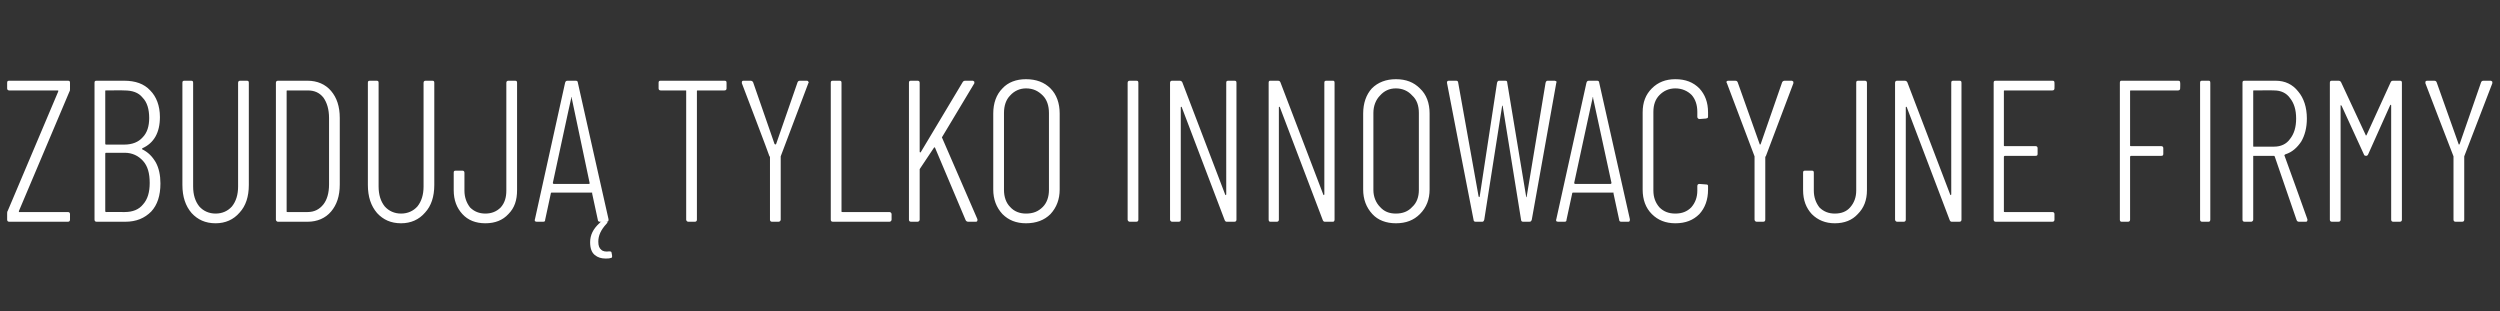 <?xml version="1.0" standalone="no"?>
<!DOCTYPE svg PUBLIC "-//W3C//DTD SVG 1.1//EN" "http://www.w3.org/Graphics/SVG/1.1/DTD/svg11.dtd">
<svg xmlns="http://www.w3.org/2000/svg" version="1.1" width="489.3px" height="60.9px" viewBox="0 -4 489.3 60.9" style="top:-4px">
  <rect x="0" y="-4" width="489.3" height="60.9" fill="#333333" stroke="none"/>
  <desc>zbuduj tylko innowacyjne firmy</desc>
  <defs/>
  <g id="Polygon93167">
    <path d="M 1.8 39.4 C 1.5 39.4 1.4 39.2 1.4 39 C 1.4 39 1.4 37.8 1.4 37.8 C 1.4 37.6 1.4 37.4 1.5 37.3 C 1.5 37.3 11.4 13.9 11.4 13.9 C 11.4 13.8 11.4 13.8 11.4 13.7 C 11.4 13.7 11.4 13.7 11.3 13.7 C 11.3 13.7 1.8 13.7 1.8 13.7 C 1.5 13.7 1.4 13.5 1.4 13.3 C 1.4 13.3 1.4 12.2 1.4 12.2 C 1.4 11.9 1.5 11.8 1.8 11.8 C 1.8 11.8 13.3 11.8 13.3 11.8 C 13.6 11.8 13.7 11.9 13.7 12.2 C 13.7 12.2 13.7 13.4 13.7 13.4 C 13.7 13.6 13.7 13.8 13.6 13.9 C 13.6 13.9 3.7 37.3 3.7 37.3 C 3.7 37.4 3.7 37.4 3.7 37.5 C 3.8 37.5 3.8 37.5 3.9 37.5 C 3.9 37.5 13.3 37.5 13.3 37.5 C 13.6 37.5 13.7 37.7 13.7 37.9 C 13.7 37.9 13.7 39 13.7 39 C 13.7 39.2 13.6 39.4 13.3 39.4 C 13.31 39.38 1.8 39.4 1.8 39.4 C 1.8 39.4 1.81 39.38 1.8 39.4 Z M 31.4 31.9 C 31.4 34.3 30.8 36.1 29.6 37.4 C 28.3 38.7 26.7 39.4 24.5 39.4 C 24.5 39.4 18.9 39.4 18.9 39.4 C 18.6 39.4 18.5 39.2 18.5 39 C 18.5 39 18.5 12.2 18.5 12.2 C 18.5 11.9 18.6 11.8 18.9 11.8 C 18.9 11.8 24.3 11.8 24.3 11.8 C 26.5 11.8 28.2 12.4 29.4 13.7 C 30.6 14.9 31.3 16.7 31.3 18.9 C 31.3 22 30.1 24 27.9 25 C 27.8 25.1 27.8 25.1 27.8 25.1 C 27.8 25.1 27.8 25.2 27.8 25.2 C 29 25.8 29.8 26.6 30.5 27.8 C 31.1 28.9 31.4 30.3 31.4 31.9 C 31.4 31.9 31.4 31.9 31.4 31.9 Z M 20.8 13.7 C 20.6 13.7 20.6 13.7 20.6 13.8 C 20.6 13.8 20.6 24.1 20.6 24.1 C 20.6 24.2 20.6 24.3 20.8 24.3 C 20.8 24.3 24.3 24.3 24.3 24.3 C 25.9 24.3 27.1 23.8 27.9 22.9 C 28.8 22 29.2 20.7 29.2 19.1 C 29.2 17.4 28.8 16 27.9 15.1 C 27.1 14.1 25.9 13.7 24.3 13.7 C 24.33 13.66 20.8 13.7 20.8 13.7 C 20.8 13.7 20.75 13.66 20.8 13.7 Z M 24.4 37.5 C 26 37.5 27.2 37 28 36 C 28.9 35 29.3 33.6 29.3 31.8 C 29.3 29.9 28.9 28.5 28 27.5 C 27.1 26.5 25.9 25.9 24.4 25.9 C 24.4 25.9 20.8 25.9 20.8 25.9 C 20.6 25.9 20.6 26 20.6 26.1 C 20.6 26.1 20.6 37.3 20.6 37.3 C 20.6 37.4 20.6 37.5 20.8 37.5 C 20.75 37.49 24.4 37.5 24.4 37.5 C 24.4 37.5 24.41 37.49 24.4 37.5 Z M 42.2 39.7 C 40.2 39.7 38.7 39 37.5 37.7 C 36.3 36.3 35.7 34.5 35.7 32.2 C 35.7 32.2 35.7 12.2 35.7 12.2 C 35.7 11.9 35.8 11.8 36.1 11.8 C 36.1 11.8 37.4 11.8 37.4 11.8 C 37.7 11.8 37.8 11.9 37.8 12.2 C 37.8 12.2 37.8 32.5 37.8 32.5 C 37.8 34.1 38.2 35.4 39 36.4 C 39.8 37.3 40.9 37.8 42.2 37.8 C 43.5 37.8 44.6 37.3 45.4 36.4 C 46.2 35.4 46.6 34.1 46.6 32.5 C 46.6 32.5 46.6 12.2 46.6 12.2 C 46.6 11.9 46.8 11.8 47 11.8 C 47 11.8 48.3 11.8 48.3 11.8 C 48.6 11.8 48.7 11.9 48.7 12.2 C 48.7 12.2 48.7 32.2 48.7 32.2 C 48.7 34.5 48.1 36.3 46.9 37.6 C 45.7 39 44.1 39.7 42.2 39.7 C 42.2 39.7 42.2 39.7 42.2 39.7 Z M 54.4 39.4 C 54.2 39.4 54 39.2 54 39 C 54 39 54 12.2 54 12.2 C 54 11.9 54.2 11.8 54.4 11.8 C 54.4 11.8 60.2 11.8 60.2 11.8 C 62.1 11.8 63.7 12.5 64.8 13.8 C 65.9 15.1 66.5 16.8 66.5 19.1 C 66.5 19.1 66.5 32.1 66.5 32.1 C 66.5 34.4 65.9 36.1 64.8 37.4 C 63.7 38.7 62.1 39.4 60.2 39.4 C 60.2 39.38 54.4 39.4 54.4 39.4 C 54.4 39.4 54.42 39.38 54.4 39.4 Z M 56.1 37.4 C 56.1 37.5 56.2 37.5 56.3 37.5 C 56.3 37.5 60.2 37.5 60.2 37.5 C 61.5 37.5 62.5 37 63.3 36 C 64 35.1 64.4 33.8 64.4 32.1 C 64.4 32.1 64.4 19.1 64.4 19.1 C 64.4 17.4 64 16.1 63.3 15.1 C 62.5 14.1 61.5 13.7 60.2 13.7 C 60.2 13.7 56.3 13.7 56.3 13.7 C 56.2 13.7 56.1 13.7 56.1 13.8 C 56.11 13.82 56.1 37.4 56.1 37.4 C 56.1 37.4 56.11 37.37 56.1 37.4 Z M 78.5 39.7 C 76.5 39.7 75 39 73.8 37.7 C 72.6 36.3 72 34.5 72 32.2 C 72 32.2 72 12.2 72 12.2 C 72 11.9 72.1 11.8 72.4 11.8 C 72.4 11.8 73.7 11.8 73.7 11.8 C 74 11.8 74.1 11.9 74.1 12.2 C 74.1 12.2 74.1 32.5 74.1 32.5 C 74.1 34.1 74.5 35.4 75.3 36.4 C 76.1 37.3 77.2 37.8 78.5 37.8 C 79.8 37.8 80.9 37.3 81.7 36.4 C 82.5 35.4 82.9 34.1 82.9 32.5 C 82.9 32.5 82.9 12.2 82.9 12.2 C 82.9 11.9 83.1 11.8 83.3 11.8 C 83.3 11.8 84.6 11.8 84.6 11.8 C 84.9 11.8 85 11.9 85 12.2 C 85 12.2 85 32.2 85 32.2 C 85 34.5 84.4 36.3 83.2 37.6 C 82 39 80.4 39.7 78.5 39.7 C 78.5 39.7 78.5 39.7 78.5 39.7 Z M 95 39.7 C 93.1 39.7 91.6 39.1 90.5 37.9 C 89.4 36.7 88.8 35.2 88.8 33.2 C 88.8 33.2 88.8 29.8 88.8 29.8 C 88.8 29.5 88.9 29.4 89.2 29.4 C 89.2 29.4 90.5 29.4 90.5 29.4 C 90.7 29.4 90.9 29.5 90.9 29.8 C 90.9 29.8 90.9 33.3 90.9 33.3 C 90.9 34.6 91.3 35.7 92 36.6 C 92.8 37.4 93.8 37.8 95 37.8 C 96.2 37.8 97.2 37.4 98 36.6 C 98.8 35.7 99.1 34.6 99.1 33.3 C 99.1 33.3 99.1 12.2 99.1 12.2 C 99.1 11.9 99.3 11.8 99.5 11.8 C 99.5 11.8 100.8 11.8 100.8 11.8 C 101.1 11.8 101.2 11.9 101.2 12.2 C 101.2 12.2 101.2 33.2 101.2 33.2 C 101.2 35.2 100.7 36.7 99.5 37.9 C 98.4 39.1 96.9 39.7 95 39.7 C 95 39.7 95 39.7 95 39.7 Z M 117.4 39.4 C 117.2 39.4 117 39.3 117 39 C 117 39 115.9 33.9 115.9 33.9 C 115.9 33.8 115.9 33.8 115.9 33.7 C 115.8 33.7 115.8 33.7 115.7 33.7 C 115.7 33.7 108 33.7 108 33.7 C 108 33.7 107.9 33.7 107.9 33.7 C 107.8 33.8 107.8 33.8 107.8 33.9 C 107.8 33.9 106.7 39 106.7 39 C 106.7 39.3 106.6 39.4 106.3 39.4 C 106.3 39.4 105 39.4 105 39.4 C 104.9 39.4 104.8 39.3 104.7 39.3 C 104.7 39.2 104.6 39.1 104.7 38.9 C 104.7 38.9 110.6 12.2 110.6 12.2 C 110.7 11.9 110.8 11.8 111.1 11.8 C 111.1 11.8 112.7 11.8 112.7 11.8 C 112.9 11.8 113.1 11.9 113.1 12.2 C 113.08 12.17 119.1 38.9 119.1 38.9 C 119.1 38.9 119.11 39.02 119.1 39 C 119.1 39.3 119 39.4 118.8 39.4 C 118.75 39.38 117.4 39.4 117.4 39.4 C 117.4 39.4 117.42 39.38 117.4 39.4 Z M 108.2 31.8 C 108.2 31.9 108.3 32 108.4 32 C 108.4 32 115.3 32 115.3 32 C 115.4 32 115.4 31.9 115.4 31.8 C 115.4 31.8 111.9 15.2 111.9 15.2 C 111.9 15.1 111.9 15 111.9 15 C 111.8 15 111.8 15.1 111.8 15.2 C 111.78 15.16 108.2 31.8 108.2 31.8 C 108.2 31.8 108.24 31.82 108.2 31.8 Z M 119.8 46.2 C 119.8 46.4 119.7 46.5 119.5 46.5 C 119.2 46.6 118.9 46.6 118.5 46.6 C 117.7 46.6 117 46.4 116.4 45.9 C 115.8 45.4 115.5 44.6 115.5 43.4 C 115.5 42 116.1 40.8 117.3 39.7 C 117.3 39.7 117.5 39.5 117.5 39.5 C 117.5 39.4 117.7 39.4 117.8 39.4 C 117.8 39.4 118.5 39.4 118.5 39.4 C 118.7 39.4 118.8 39.4 118.9 39.5 C 118.9 39.6 118.8 39.7 118.7 39.8 C 117.6 41 117.1 42.1 117.1 43.3 C 117.1 44.1 117.3 44.6 117.7 44.9 C 118 45.2 118.6 45.3 119.2 45.2 C 119.3 45.2 119.3 45.2 119.3 45.2 C 119.6 45.2 119.7 45.3 119.7 45.5 C 119.74 45.52 119.8 46.1 119.8 46.1 C 119.8 46.1 119.82 46.19 119.8 46.2 Z M 141.8 11.8 C 142.1 11.8 142.2 11.9 142.2 12.2 C 142.2 12.2 142.2 13.3 142.2 13.3 C 142.2 13.5 142.1 13.7 141.8 13.7 C 141.8 13.7 136.6 13.7 136.6 13.7 C 136.5 13.7 136.4 13.7 136.4 13.8 C 136.4 13.8 136.4 39 136.4 39 C 136.4 39.2 136.3 39.4 136 39.4 C 136 39.4 134.7 39.4 134.7 39.4 C 134.5 39.4 134.3 39.2 134.3 39 C 134.3 39 134.3 13.8 134.3 13.8 C 134.3 13.7 134.3 13.7 134.2 13.7 C 134.2 13.7 129.3 13.7 129.3 13.7 C 129 13.7 128.9 13.5 128.9 13.3 C 128.9 13.3 128.9 12.2 128.9 12.2 C 128.9 11.9 129 11.8 129.3 11.8 C 129.27 11.81 141.8 11.8 141.8 11.8 C 141.8 11.8 141.83 11.81 141.8 11.8 Z M 151.1 39.4 C 150.8 39.4 150.7 39.2 150.7 39 C 150.7 39 150.7 26.8 150.7 26.8 C 150.7 26.7 150.7 26.6 150.6 26.6 C 150.65 26.58 145.2 12.3 145.2 12.3 C 145.2 12.3 145.17 12.13 145.2 12.1 C 145.2 11.9 145.3 11.8 145.5 11.8 C 145.5 11.8 146.9 11.8 146.9 11.8 C 147.1 11.8 147.3 11.9 147.4 12.1 C 147.4 12.1 151.6 24.2 151.6 24.2 C 151.7 24.2 151.7 24.3 151.7 24.3 C 151.8 24.3 151.8 24.2 151.9 24.2 C 151.9 24.2 156.1 12.1 156.1 12.1 C 156.2 11.9 156.3 11.8 156.6 11.8 C 156.6 11.8 157.9 11.8 157.9 11.8 C 158.1 11.8 158.2 11.9 158.2 12 C 158.3 12 158.3 12.2 158.2 12.3 C 158.2 12.3 152.8 26.6 152.8 26.6 C 152.8 26.6 152.8 26.7 152.8 26.8 C 152.8 26.8 152.8 39 152.8 39 C 152.8 39.2 152.6 39.4 152.4 39.4 C 152.38 39.38 151.1 39.4 151.1 39.4 C 151.1 39.4 151.08 39.38 151.1 39.4 Z M 163 39.4 C 162.7 39.4 162.6 39.2 162.6 39 C 162.6 39 162.6 12.2 162.6 12.2 C 162.6 11.9 162.7 11.8 163 11.8 C 163 11.8 164.3 11.8 164.3 11.8 C 164.6 11.8 164.7 11.9 164.7 12.2 C 164.7 12.2 164.7 37.4 164.7 37.4 C 164.7 37.5 164.8 37.5 164.9 37.5 C 164.9 37.5 174.1 37.5 174.1 37.5 C 174.3 37.5 174.5 37.7 174.5 37.9 C 174.5 37.9 174.5 39 174.5 39 C 174.5 39.2 174.3 39.4 174.1 39.4 C 174.08 39.38 163 39.4 163 39.4 C 163 39.4 163.01 39.38 163 39.4 Z M 178.3 39.4 C 178 39.4 177.9 39.2 177.9 39 C 177.9 39 177.9 12.2 177.9 12.2 C 177.9 11.9 178 11.8 178.3 11.8 C 178.3 11.8 179.6 11.8 179.6 11.8 C 179.8 11.8 180 11.9 180 12.2 C 180 12.2 180 25.7 180 25.7 C 180 25.8 180 25.8 180.1 25.8 C 180.1 25.9 180.2 25.8 180.2 25.8 C 180.2 25.8 188.4 12.1 188.4 12.1 C 188.5 11.9 188.7 11.8 188.9 11.8 C 188.9 11.8 190.4 11.8 190.4 11.8 C 190.5 11.8 190.6 11.9 190.7 12 C 190.7 12 190.7 12.2 190.7 12.3 C 190.7 12.3 184.4 22.8 184.4 22.8 C 184.4 22.8 184.3 22.9 184.4 23 C 184.39 23 191.3 38.9 191.3 38.9 C 191.3 38.9 191.32 39.06 191.3 39.1 C 191.3 39.3 191.2 39.4 191 39.4 C 191 39.4 189.5 39.4 189.5 39.4 C 189.3 39.4 189.1 39.3 189 39.1 C 189 39.1 183 24.9 183 24.9 C 182.9 24.8 182.9 24.8 182.8 24.9 C 182.8 24.9 180 29.1 180 29.1 C 180 29.1 180 29.2 180 29.3 C 180 29.3 180 39 180 39 C 180 39.2 179.8 39.4 179.6 39.4 C 179.59 39.38 178.3 39.4 178.3 39.4 C 178.3 39.4 178.29 39.38 178.3 39.4 Z M 200.8 39.7 C 198.9 39.7 197.4 39.1 196.2 37.9 C 195 36.6 194.4 35 194.4 33.1 C 194.4 33.1 194.4 18.2 194.4 18.2 C 194.4 16.2 195 14.5 196.2 13.3 C 197.3 12.1 198.9 11.5 200.8 11.5 C 202.8 11.5 204.4 12.1 205.6 13.3 C 206.8 14.5 207.4 16.2 207.4 18.2 C 207.4 18.2 207.4 33.1 207.4 33.1 C 207.4 35 206.8 36.6 205.6 37.9 C 204.4 39.1 202.8 39.7 200.8 39.7 C 200.8 39.7 200.8 39.7 200.8 39.7 Z M 200.8 37.8 C 202.2 37.8 203.2 37.4 204.1 36.5 C 204.9 35.7 205.3 34.5 205.3 33.2 C 205.3 33.2 205.3 18.1 205.3 18.1 C 205.3 16.7 204.9 15.5 204.1 14.7 C 203.2 13.8 202.2 13.3 200.8 13.3 C 199.6 13.3 198.5 13.8 197.7 14.7 C 196.9 15.5 196.5 16.7 196.5 18.1 C 196.5 18.1 196.5 33.2 196.5 33.2 C 196.5 34.5 196.9 35.7 197.7 36.5 C 198.5 37.4 199.6 37.8 200.8 37.8 C 200.8 37.8 200.8 37.8 200.8 37.8 Z M 221.1 39.4 C 220.9 39.4 220.7 39.2 220.7 39 C 220.7 39 220.7 12.2 220.7 12.2 C 220.7 11.9 220.9 11.8 221.1 11.8 C 221.1 11.8 222.4 11.8 222.4 11.8 C 222.7 11.8 222.8 11.9 222.8 12.2 C 222.8 12.2 222.8 39 222.8 39 C 222.8 39.2 222.7 39.4 222.4 39.4 C 222.43 39.38 221.1 39.4 221.1 39.4 C 221.1 39.4 221.13 39.38 221.1 39.4 Z M 240 12.2 C 240 11.9 240.1 11.8 240.4 11.8 C 240.4 11.8 241.6 11.8 241.6 11.8 C 241.9 11.8 242 11.9 242 12.2 C 242 12.2 242 39 242 39 C 242 39.2 241.9 39.4 241.6 39.4 C 241.6 39.4 240.1 39.4 240.1 39.4 C 239.9 39.4 239.8 39.3 239.7 39.1 C 239.7 39.1 231.3 17 231.3 17 C 231.3 16.9 231.2 16.9 231.2 16.9 C 231.1 16.9 231.1 17 231.1 17 C 231.1 17 231.1 39 231.1 39 C 231.1 39.2 231 39.4 230.7 39.4 C 230.7 39.4 229.4 39.4 229.4 39.4 C 229.2 39.4 229 39.2 229 39 C 229 39 229 12.2 229 12.2 C 229 11.9 229.2 11.8 229.4 11.8 C 229.4 11.8 230.9 11.8 230.9 11.8 C 231.1 11.8 231.3 11.9 231.4 12.1 C 231.4 12.1 239.8 34.1 239.8 34.1 C 239.8 34.1 239.9 34.2 239.9 34.2 C 240 34.1 240 34.1 240 34 C 239.99 34.02 240 12.2 240 12.2 C 240 12.2 239.99 12.21 240 12.2 Z M 259.2 12.2 C 259.2 11.9 259.3 11.8 259.6 11.8 C 259.6 11.8 260.9 11.8 260.9 11.8 C 261.1 11.8 261.2 11.9 261.2 12.2 C 261.2 12.2 261.2 39 261.2 39 C 261.2 39.2 261.1 39.4 260.9 39.4 C 260.9 39.4 259.3 39.4 259.3 39.4 C 259.1 39.4 259 39.3 258.9 39.1 C 258.9 39.1 250.5 17 250.5 17 C 250.5 16.9 250.4 16.9 250.4 16.9 C 250.3 16.9 250.3 17 250.3 17 C 250.3 17 250.3 39 250.3 39 C 250.3 39.2 250.2 39.4 249.9 39.4 C 249.9 39.4 248.6 39.4 248.6 39.4 C 248.4 39.4 248.3 39.2 248.3 39 C 248.3 39 248.3 12.2 248.3 12.2 C 248.3 11.9 248.4 11.8 248.6 11.8 C 248.6 11.8 250.1 11.8 250.1 11.8 C 250.4 11.8 250.5 11.9 250.6 12.1 C 250.6 12.1 259 34.1 259 34.1 C 259 34.1 259.1 34.2 259.1 34.2 C 259.2 34.1 259.2 34.1 259.2 34 C 259.2 34.02 259.2 12.2 259.2 12.2 C 259.2 12.2 259.2 12.21 259.2 12.2 Z M 273.2 39.7 C 271.3 39.7 269.7 39.1 268.6 37.9 C 267.4 36.6 266.8 35 266.8 33.1 C 266.8 33.1 266.8 18.2 266.8 18.2 C 266.8 16.2 267.4 14.5 268.5 13.3 C 269.7 12.1 271.3 11.5 273.2 11.5 C 275.2 11.5 276.7 12.1 277.9 13.3 C 279.2 14.5 279.8 16.2 279.8 18.2 C 279.8 18.2 279.8 33.1 279.8 33.1 C 279.8 35 279.2 36.6 277.9 37.9 C 276.7 39.1 275.2 39.7 273.2 39.7 C 273.2 39.7 273.2 39.7 273.2 39.7 Z M 273.2 37.8 C 274.5 37.8 275.6 37.4 276.4 36.5 C 277.3 35.7 277.7 34.5 277.7 33.2 C 277.7 33.2 277.7 18.1 277.7 18.1 C 277.7 16.7 277.3 15.5 276.4 14.7 C 275.6 13.8 274.5 13.3 273.2 13.3 C 271.9 13.3 270.9 13.8 270.1 14.7 C 269.3 15.5 268.8 16.7 268.8 18.1 C 268.8 18.1 268.8 33.2 268.8 33.2 C 268.8 34.5 269.3 35.7 270.1 36.5 C 270.9 37.4 271.9 37.8 273.2 37.8 C 273.2 37.8 273.2 37.8 273.2 37.8 Z M 288.8 39.4 C 288.6 39.4 288.4 39.3 288.4 39 C 288.38 39.02 283.2 12.2 283.2 12.2 C 283.2 12.2 283.22 12.17 283.2 12.2 C 283.2 11.9 283.3 11.8 283.6 11.8 C 283.6 11.8 285 11.8 285 11.8 C 285.2 11.8 285.4 11.9 285.4 12.2 C 285.4 12.2 289.4 34.5 289.4 34.5 C 289.5 34.5 289.5 34.6 289.5 34.6 C 289.5 34.6 289.6 34.5 289.6 34.5 C 289.6 34.5 293 12.2 293 12.2 C 293.1 11.9 293.2 11.8 293.4 11.8 C 293.4 11.8 294.6 11.8 294.6 11.8 C 294.9 11.8 295 11.9 295 12.2 C 295 12.2 298.7 34.5 298.7 34.5 C 298.7 34.5 298.7 34.6 298.7 34.6 C 298.8 34.6 298.8 34.5 298.8 34.5 C 298.8 34.5 302.5 12.2 302.5 12.2 C 302.6 11.9 302.7 11.8 302.9 11.8 C 302.9 11.8 304.3 11.8 304.3 11.8 C 304.4 11.8 304.5 11.9 304.6 11.9 C 304.6 12 304.7 12.1 304.6 12.2 C 304.6 12.2 299.8 39 299.8 39 C 299.7 39.3 299.6 39.4 299.3 39.4 C 299.3 39.4 298.1 39.4 298.1 39.4 C 297.9 39.4 297.7 39.3 297.7 39 C 297.7 39 294.1 16.7 294.1 16.7 C 294.1 16.7 294.1 16.7 294 16.7 C 294 16.7 294 16.7 294 16.7 C 294 16.7 290.5 39 290.5 39 C 290.4 39.3 290.3 39.4 290.1 39.4 C 290.07 39.38 288.8 39.4 288.8 39.4 C 288.8 39.4 288.81 39.38 288.8 39.4 Z M 317.3 39.4 C 317.1 39.4 316.9 39.3 316.9 39 C 316.9 39 315.8 33.9 315.8 33.9 C 315.8 33.8 315.8 33.8 315.8 33.7 C 315.7 33.7 315.7 33.7 315.6 33.7 C 315.6 33.7 307.9 33.7 307.9 33.7 C 307.9 33.7 307.8 33.7 307.8 33.7 C 307.7 33.8 307.7 33.8 307.7 33.9 C 307.7 33.9 306.6 39 306.6 39 C 306.6 39.3 306.5 39.4 306.2 39.4 C 306.2 39.4 304.9 39.4 304.9 39.4 C 304.8 39.4 304.7 39.3 304.6 39.3 C 304.6 39.2 304.5 39.1 304.6 38.9 C 304.6 38.9 310.5 12.2 310.5 12.2 C 310.6 11.9 310.7 11.8 311 11.8 C 311 11.8 312.6 11.8 312.6 11.8 C 312.8 11.8 313 11.9 313 12.2 C 312.99 12.17 319 38.9 319 38.9 C 319 38.9 319.01 39.02 319 39 C 319 39.3 318.9 39.4 318.7 39.4 C 318.66 39.38 317.3 39.4 317.3 39.4 C 317.3 39.4 317.32 39.38 317.3 39.4 Z M 308.1 31.8 C 308.1 31.9 308.2 32 308.3 32 C 308.3 32 315.2 32 315.2 32 C 315.3 32 315.4 31.9 315.4 31.8 C 315.4 31.8 311.8 15.2 311.8 15.2 C 311.8 15.1 311.8 15 311.8 15 C 311.7 15 311.7 15.1 311.7 15.2 C 311.69 15.16 308.1 31.8 308.1 31.8 C 308.1 31.8 308.14 31.82 308.1 31.8 Z M 327.9 39.7 C 326 39.7 324.5 39.1 323.3 37.9 C 322.1 36.7 321.5 35.1 321.5 33.1 C 321.5 33.1 321.5 18 321.5 18 C 321.5 16 322.1 14.5 323.3 13.3 C 324.5 12.1 326 11.5 327.9 11.5 C 329.9 11.5 331.4 12.1 332.6 13.3 C 333.7 14.5 334.3 16 334.3 18 C 334.3 18 334.3 18.7 334.3 18.7 C 334.3 18.9 334.3 19 334.2 19.1 C 334.1 19.1 334 19.2 333.9 19.2 C 333.9 19.2 332.6 19.3 332.6 19.3 C 332.4 19.3 332.2 19.1 332.2 18.9 C 332.2 18.9 332.2 17.9 332.2 17.9 C 332.2 16.5 331.8 15.4 331.1 14.6 C 330.3 13.8 329.2 13.3 327.9 13.3 C 326.6 13.3 325.6 13.8 324.8 14.6 C 324 15.4 323.6 16.5 323.6 17.9 C 323.6 17.9 323.6 33.3 323.6 33.3 C 323.6 34.6 324 35.7 324.8 36.6 C 325.6 37.4 326.6 37.8 327.9 37.8 C 329.2 37.8 330.2 37.4 331 36.6 C 331.8 35.7 332.2 34.6 332.2 33.3 C 332.2 33.3 332.2 32.4 332.2 32.4 C 332.2 32.1 332.4 32 332.6 32 C 332.6 32 333.9 32.1 333.9 32.1 C 334.2 32.1 334.3 32.2 334.3 32.4 C 334.3 32.4 334.3 33.1 334.3 33.1 C 334.3 35.1 333.7 36.7 332.6 37.9 C 331.4 39.1 329.9 39.7 327.9 39.7 C 327.9 39.7 327.9 39.7 327.9 39.7 Z M 343.8 39.4 C 343.6 39.4 343.4 39.2 343.4 39 C 343.4 39 343.4 26.8 343.4 26.8 C 343.4 26.7 343.4 26.6 343.4 26.6 C 343.39 26.58 338 12.3 338 12.3 C 338 12.3 337.91 12.13 337.9 12.1 C 337.9 11.9 338 11.8 338.3 11.8 C 338.3 11.8 339.6 11.8 339.6 11.8 C 339.9 11.8 340 11.9 340.1 12.1 C 340.1 12.1 344.4 24.2 344.4 24.2 C 344.4 24.2 344.4 24.3 344.5 24.3 C 344.5 24.3 344.6 24.2 344.6 24.2 C 344.6 24.2 348.8 12.1 348.8 12.1 C 348.9 11.9 349.1 11.8 349.3 11.8 C 349.3 11.8 350.7 11.8 350.7 11.8 C 350.8 11.8 350.9 11.9 351 12 C 351 12 351 12.2 351 12.3 C 351 12.3 345.6 26.6 345.6 26.6 C 345.5 26.6 345.5 26.7 345.5 26.8 C 345.5 26.8 345.5 39 345.5 39 C 345.5 39.2 345.4 39.4 345.1 39.4 C 345.12 39.38 343.8 39.4 343.8 39.4 C 343.8 39.4 343.82 39.38 343.8 39.4 Z M 359.1 39.7 C 357.3 39.7 355.8 39.1 354.6 37.9 C 353.5 36.7 352.9 35.2 352.9 33.2 C 352.9 33.2 352.9 29.8 352.9 29.8 C 352.9 29.5 353 29.4 353.3 29.4 C 353.3 29.4 354.6 29.4 354.6 29.4 C 354.9 29.4 355 29.5 355 29.8 C 355 29.8 355 33.3 355 33.3 C 355 34.6 355.4 35.7 356.1 36.6 C 356.9 37.4 357.9 37.8 359.1 37.8 C 360.4 37.8 361.4 37.4 362.1 36.6 C 362.9 35.7 363.3 34.6 363.3 33.3 C 363.3 33.3 363.3 12.2 363.3 12.2 C 363.3 11.9 363.4 11.8 363.7 11.8 C 363.7 11.8 365 11.8 365 11.8 C 365.2 11.8 365.4 11.9 365.4 12.2 C 365.4 12.2 365.4 33.2 365.4 33.2 C 365.4 35.2 364.8 36.7 363.6 37.9 C 362.5 39.1 361 39.7 359.1 39.7 C 359.1 39.7 359.1 39.7 359.1 39.7 Z M 381.9 12.2 C 381.9 11.9 382 11.8 382.3 11.8 C 382.3 11.8 383.5 11.8 383.5 11.8 C 383.8 11.8 383.9 11.9 383.9 12.2 C 383.9 12.2 383.9 39 383.9 39 C 383.9 39.2 383.8 39.4 383.5 39.4 C 383.5 39.4 382 39.4 382 39.4 C 381.8 39.4 381.7 39.3 381.6 39.1 C 381.6 39.1 373.2 17 373.2 17 C 373.2 16.9 373.1 16.9 373.1 16.9 C 373 16.9 373 17 373 17 C 373 17 373 39 373 39 C 373 39.2 372.9 39.4 372.6 39.4 C 372.6 39.4 371.3 39.4 371.3 39.4 C 371.1 39.4 370.9 39.2 370.9 39 C 370.9 39 370.9 12.2 370.9 12.2 C 370.9 11.9 371.1 11.8 371.3 11.8 C 371.3 11.8 372.8 11.8 372.8 11.8 C 373 11.8 373.2 11.9 373.3 12.1 C 373.3 12.1 381.7 34.1 381.7 34.1 C 381.7 34.1 381.8 34.2 381.8 34.2 C 381.9 34.1 381.9 34.1 381.9 34 C 381.89 34.02 381.9 12.2 381.9 12.2 C 381.9 12.2 381.89 12.21 381.9 12.2 Z M 402.1 13.3 C 402.1 13.5 402 13.7 401.7 13.7 C 401.7 13.7 392.4 13.7 392.4 13.7 C 392.3 13.7 392.2 13.7 392.2 13.8 C 392.2 13.8 392.2 24.5 392.2 24.5 C 392.2 24.6 392.3 24.6 392.4 24.6 C 392.4 24.6 398.4 24.6 398.4 24.6 C 398.7 24.6 398.8 24.8 398.8 25 C 398.8 25 398.8 26.1 398.8 26.1 C 398.8 26.4 398.7 26.5 398.4 26.5 C 398.4 26.5 392.4 26.5 392.4 26.5 C 392.3 26.5 392.2 26.6 392.2 26.7 C 392.2 26.7 392.2 37.4 392.2 37.4 C 392.2 37.5 392.3 37.5 392.4 37.5 C 392.4 37.5 401.7 37.5 401.7 37.5 C 402 37.5 402.1 37.7 402.1 37.9 C 402.1 37.9 402.1 39 402.1 39 C 402.1 39.2 402 39.4 401.7 39.4 C 401.7 39.4 390.6 39.4 390.6 39.4 C 390.3 39.4 390.2 39.2 390.2 39 C 390.2 39 390.2 12.2 390.2 12.2 C 390.2 11.9 390.3 11.8 390.6 11.8 C 390.6 11.8 401.7 11.8 401.7 11.8 C 402 11.8 402.1 11.9 402.1 12.2 C 402.13 12.21 402.1 13.3 402.1 13.3 C 402.1 13.3 402.13 13.27 402.1 13.3 Z M 426.7 13.3 C 426.7 13.5 426.6 13.7 426.3 13.7 C 426.3 13.7 417.1 13.7 417.1 13.7 C 417 13.7 416.9 13.7 416.9 13.8 C 416.9 13.8 416.9 24.5 416.9 24.5 C 416.9 24.6 417 24.6 417.1 24.6 C 417.1 24.6 423 24.6 423 24.6 C 423.3 24.6 423.4 24.8 423.4 25 C 423.4 25 423.4 26.1 423.4 26.1 C 423.4 26.4 423.3 26.5 423 26.5 C 423 26.5 417.1 26.5 417.1 26.5 C 417 26.5 416.9 26.6 416.9 26.7 C 416.9 26.7 416.9 39 416.9 39 C 416.9 39.2 416.8 39.4 416.5 39.4 C 416.5 39.4 415.2 39.4 415.2 39.4 C 415 39.4 414.9 39.2 414.9 39 C 414.9 39 414.9 12.2 414.9 12.2 C 414.9 11.9 415 11.8 415.2 11.8 C 415.2 11.8 426.3 11.8 426.3 11.8 C 426.6 11.8 426.7 11.9 426.7 12.2 C 426.74 12.21 426.7 13.3 426.7 13.3 C 426.7 13.3 426.74 13.27 426.7 13.3 Z M 431 39.4 C 430.7 39.4 430.6 39.2 430.6 39 C 430.6 39 430.6 12.2 430.6 12.2 C 430.6 11.9 430.7 11.8 431 11.8 C 431 11.8 432.3 11.8 432.3 11.8 C 432.5 11.8 432.6 11.9 432.6 12.2 C 432.6 12.2 432.6 39 432.6 39 C 432.6 39.2 432.5 39.4 432.3 39.4 C 432.25 39.38 431 39.4 431 39.4 C 431 39.4 430.95 39.38 431 39.4 Z M 450 39.4 C 449.7 39.4 449.6 39.3 449.5 39.1 C 449.5 39.1 445.2 26.6 445.2 26.6 C 445.1 26.5 445.1 26.5 445 26.5 C 445 26.5 441.1 26.5 441.1 26.5 C 441 26.5 441 26.5 441 26.6 C 441 26.6 441 39 441 39 C 441 39.2 440.8 39.4 440.6 39.4 C 440.6 39.4 439.3 39.4 439.3 39.4 C 439 39.4 438.9 39.2 438.9 39 C 438.9 39 438.9 12.2 438.9 12.2 C 438.9 11.9 439 11.8 439.3 11.8 C 439.3 11.8 445.4 11.8 445.4 11.8 C 447.2 11.8 448.7 12.5 449.8 13.9 C 450.9 15.2 451.5 17 451.5 19.2 C 451.5 21 451.1 22.5 450.4 23.7 C 449.6 24.9 448.6 25.8 447.3 26.2 C 447.2 26.3 447.1 26.3 447.1 26.4 C 447.14 26.42 451.6 38.9 451.6 38.9 C 451.6 38.9 451.63 39.1 451.6 39.1 C 451.6 39.3 451.5 39.4 451.3 39.4 C 451.27 39.38 450 39.4 450 39.4 C 450 39.4 449.97 39.38 450 39.4 Z M 441.1 13.7 C 441 13.7 441 13.7 441 13.8 C 441 13.8 441 24.6 441 24.6 C 441 24.7 441 24.7 441.1 24.7 C 441.1 24.7 445.1 24.7 445.1 24.7 C 446.4 24.7 447.5 24.2 448.2 23.2 C 449 22.2 449.4 20.9 449.4 19.2 C 449.4 17.5 449 16.2 448.2 15.2 C 447.5 14.2 446.4 13.7 445.1 13.7 C 445.13 13.66 441.1 13.7 441.1 13.7 C 441.1 13.7 441.11 13.66 441.1 13.7 Z M 467.9 12.1 C 468 11.9 468.1 11.8 468.4 11.8 C 468.4 11.8 469.7 11.8 469.7 11.8 C 470 11.8 470.1 11.9 470.1 12.2 C 470.1 12.2 470.1 39 470.1 39 C 470.1 39.2 470 39.4 469.7 39.4 C 469.7 39.4 468.4 39.4 468.4 39.4 C 468.1 39.4 468 39.2 468 39 C 468 39 468 16.7 468 16.7 C 468 16.6 468 16.5 467.9 16.5 C 467.9 16.5 467.8 16.6 467.8 16.6 C 467.8 16.6 463.5 26.2 463.5 26.2 C 463.4 26.4 463.3 26.5 463.1 26.5 C 462.9 26.5 462.7 26.4 462.7 26.3 C 462.7 26.3 458.3 16.7 458.3 16.7 C 458.2 16.6 458.2 16.6 458.1 16.6 C 458.1 16.6 458.1 16.7 458.1 16.7 C 458.1 16.7 458.1 39 458.1 39 C 458.1 39.2 458 39.4 457.7 39.4 C 457.7 39.4 456.4 39.4 456.4 39.4 C 456.1 39.4 456 39.2 456 39 C 456 39 456 12.2 456 12.2 C 456 11.9 456.1 11.8 456.4 11.8 C 456.4 11.8 457.7 11.8 457.7 11.8 C 457.9 11.8 458.1 11.9 458.2 12.1 C 458.2 12.1 463 22.4 463 22.4 C 463 22.5 463 22.5 463.1 22.5 C 463.1 22.5 463.2 22.5 463.2 22.4 C 463.2 22.4 467.9 12.1 467.9 12.1 C 467.9 12.1 467.93 12.09 467.9 12.1 Z M 480.6 39.4 C 480.3 39.4 480.2 39.2 480.2 39 C 480.2 39 480.2 26.8 480.2 26.8 C 480.2 26.7 480.2 26.6 480.2 26.6 C 480.17 26.58 474.7 12.3 474.7 12.3 C 474.7 12.3 474.7 12.13 474.7 12.1 C 474.7 11.9 474.8 11.8 475.1 11.8 C 475.1 11.8 476.4 11.8 476.4 11.8 C 476.7 11.8 476.8 11.9 476.9 12.1 C 476.9 12.1 481.2 24.2 481.2 24.2 C 481.2 24.2 481.2 24.3 481.3 24.3 C 481.3 24.3 481.4 24.2 481.4 24.2 C 481.4 24.2 485.6 12.1 485.6 12.1 C 485.7 11.9 485.8 11.8 486.1 11.8 C 486.1 11.8 487.5 11.8 487.5 11.8 C 487.6 11.8 487.7 11.9 487.8 12 C 487.8 12 487.8 12.2 487.8 12.3 C 487.8 12.3 482.3 26.6 482.3 26.6 C 482.3 26.6 482.3 26.7 482.3 26.8 C 482.3 26.8 482.3 39 482.3 39 C 482.3 39.2 482.2 39.4 481.9 39.4 C 481.9 39.38 480.6 39.4 480.6 39.4 C 480.6 39.4 480.61 39.38 480.6 39.4 Z " stroke="none" fill="#fff"/>
  </g>
</svg>